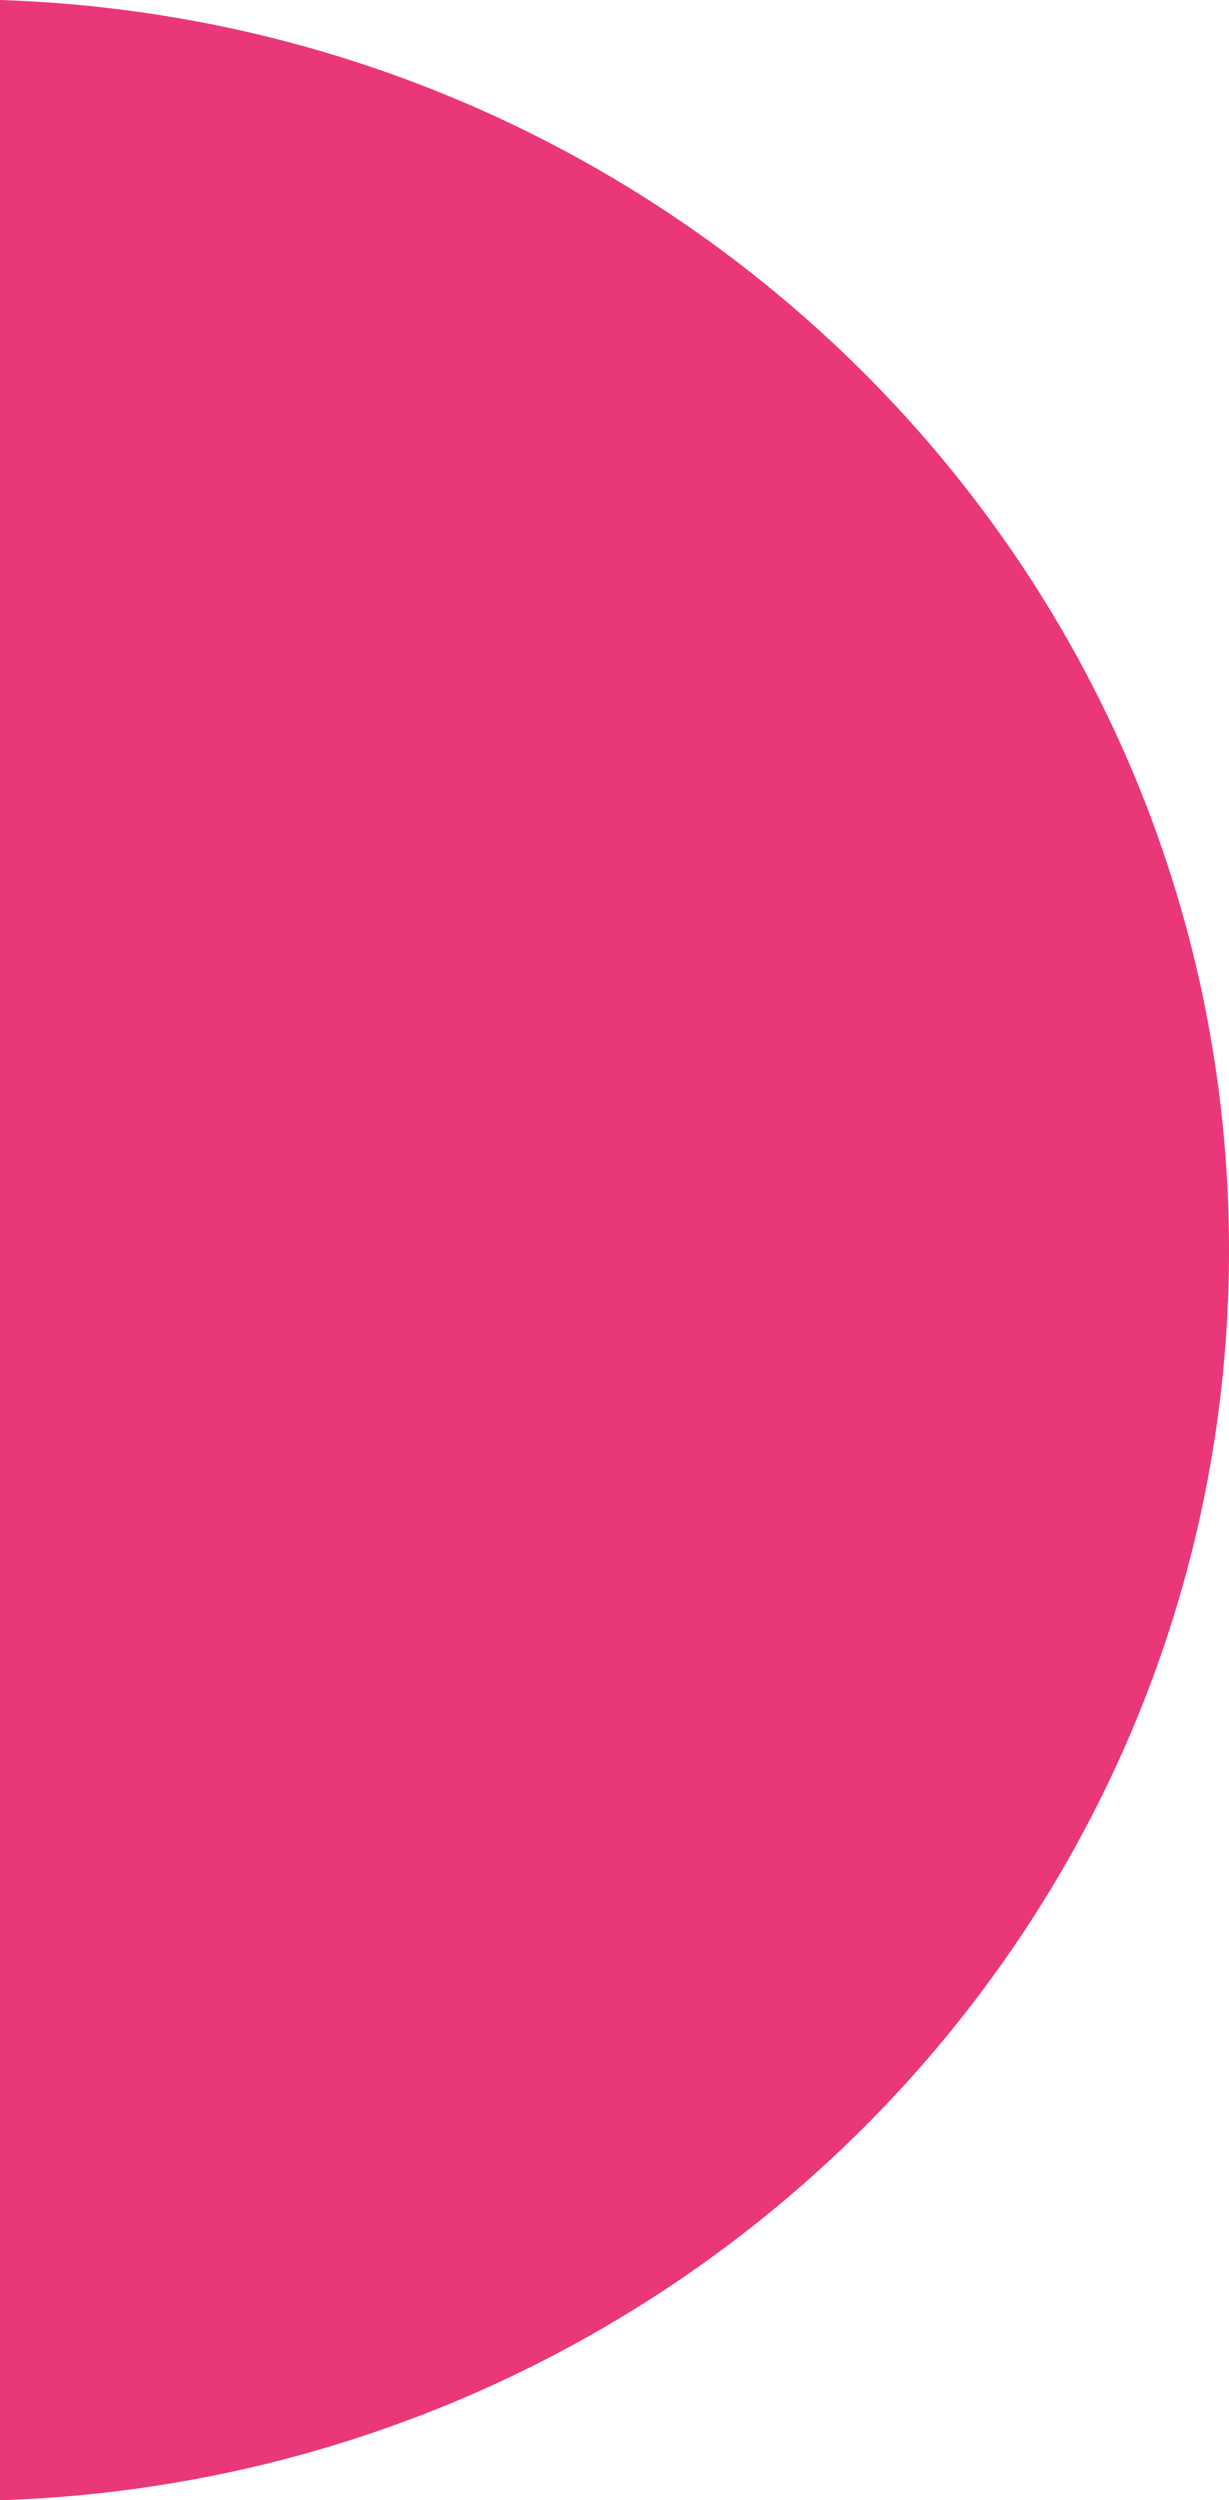 <svg xmlns="http://www.w3.org/2000/svg" width="231.999" height="471.746" viewBox="0 0 231.999 471.746">
  <path id="Differenzmenge_8" data-name="Differenzmenge 8" d="M-152,19923.684v-471.746a244.9,244.9,0,0,1,46.962,6.09,241.383,241.383,0,0,1,43.645,14.559,241.4,241.4,0,0,1,39.421,22.135,240.736,240.736,0,0,1,34.289,28.82,238.366,238.366,0,0,1,28.249,34.611,234.612,234.612,0,0,1,21.3,39.51,231.921,231.921,0,0,1,13.447,43.518A233.981,233.981,0,0,1,80,19687.809a234,234,0,0,1-4.684,46.631,231.912,231.912,0,0,1-13.447,43.518,234.656,234.656,0,0,1-21.3,39.512,238.369,238.369,0,0,1-28.249,34.611,240.736,240.736,0,0,1-34.289,28.82,241.34,241.34,0,0,1-39.421,22.135,241.535,241.535,0,0,1-43.645,14.561,244.822,244.822,0,0,1-46.962,6.088Z" transform="translate(152.001 -19451.938)" fill="#ea377a"/>
</svg>
